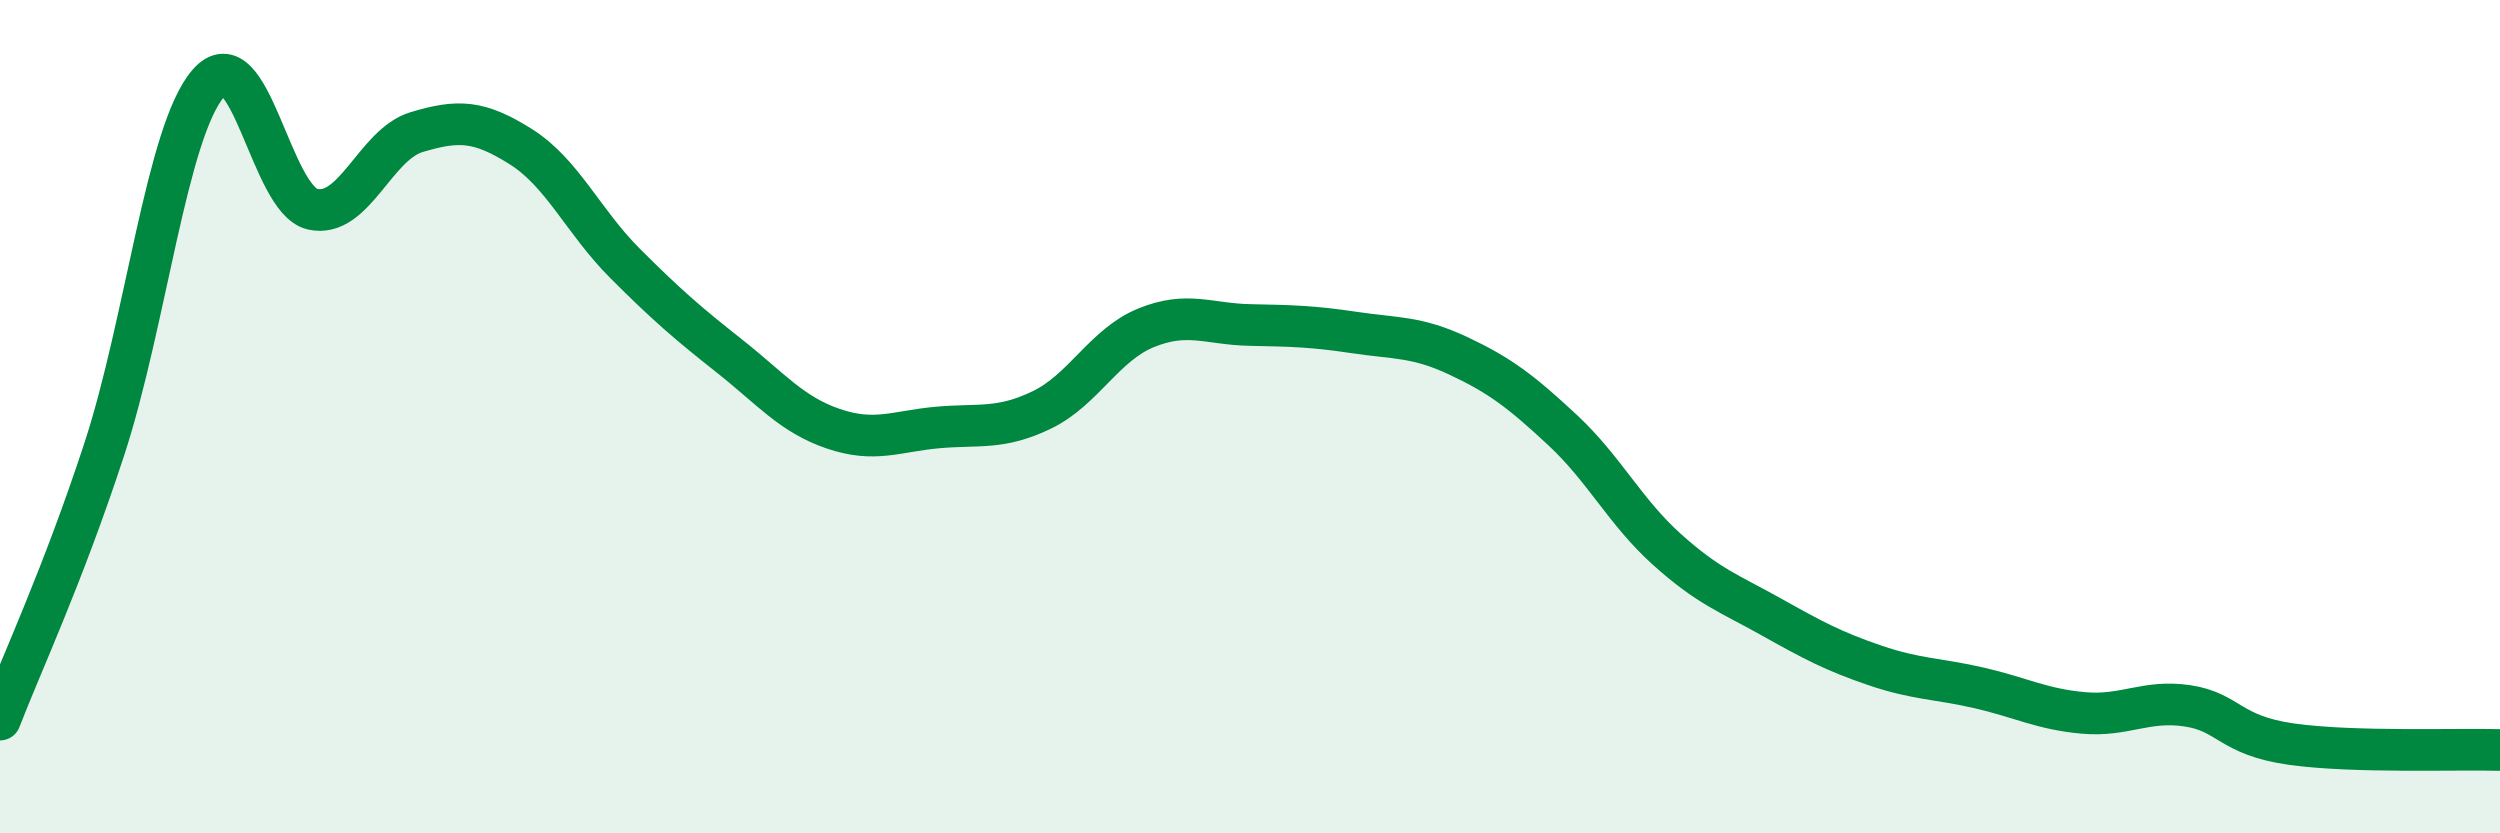 
    <svg width="60" height="20" viewBox="0 0 60 20" xmlns="http://www.w3.org/2000/svg">
      <path
        d="M 0,17.27 C 0.5,15.97 1.5,13.84 2.5,10.79 C 3.5,7.74 4,3.15 5,2 C 6,0.85 6.5,4.79 7.5,5.02 C 8.5,5.25 9,3.47 10,3.17 C 11,2.87 11.5,2.89 12.5,3.52 C 13.5,4.15 14,5.32 15,6.32 C 16,7.32 16.5,7.75 17.5,8.54 C 18.5,9.33 19,9.95 20,10.29 C 21,10.63 21.5,10.35 22.5,10.26 C 23.5,10.17 24,10.32 25,9.84 C 26,9.36 26.5,8.28 27.5,7.87 C 28.5,7.46 29,7.78 30,7.8 C 31,7.82 31.5,7.83 32.5,7.98 C 33.5,8.13 34,8.07 35,8.54 C 36,9.01 36.5,9.39 37.5,10.32 C 38.5,11.25 39,12.28 40,13.18 C 41,14.08 41.5,14.24 42.5,14.8 C 43.5,15.36 44,15.63 45,15.97 C 46,16.31 46.5,16.28 47.5,16.51 C 48.5,16.74 49,17.02 50,17.11 C 51,17.2 51.5,16.79 52.5,16.94 C 53.5,17.09 53.5,17.65 55,17.86 C 56.5,18.07 59,17.97 60,18L60 20L0 20Z"
        fill="#008740"
        opacity="0.1"
        stroke-linecap="round"
        stroke-linejoin="round"
      />
      <path
        d="M 0,17.27 C 0.5,15.97 1.5,13.84 2.5,10.79 C 3.5,7.74 4,3.15 5,2 C 6,0.85 6.5,4.79 7.5,5.02 C 8.5,5.25 9,3.47 10,3.17 C 11,2.87 11.5,2.89 12.5,3.52 C 13.5,4.15 14,5.32 15,6.32 C 16,7.32 16.5,7.75 17.5,8.54 C 18.5,9.33 19,9.95 20,10.29 C 21,10.63 21.5,10.35 22.5,10.26 C 23.5,10.17 24,10.32 25,9.84 C 26,9.36 26.5,8.28 27.5,7.87 C 28.5,7.46 29,7.78 30,7.8 C 31,7.82 31.5,7.83 32.5,7.98 C 33.5,8.13 34,8.07 35,8.54 C 36,9.01 36.5,9.39 37.5,10.32 C 38.5,11.25 39,12.28 40,13.18 C 41,14.08 41.5,14.24 42.5,14.8 C 43.5,15.36 44,15.63 45,15.97 C 46,16.31 46.5,16.28 47.5,16.51 C 48.5,16.74 49,17.02 50,17.11 C 51,17.2 51.5,16.79 52.5,16.94 C 53.5,17.09 53.5,17.65 55,17.86 C 56.5,18.07 59,17.97 60,18"
        stroke="#008740"
        stroke-width="1"
        fill="none"
        stroke-linecap="round"
        stroke-linejoin="round"
      />
    </svg>
  